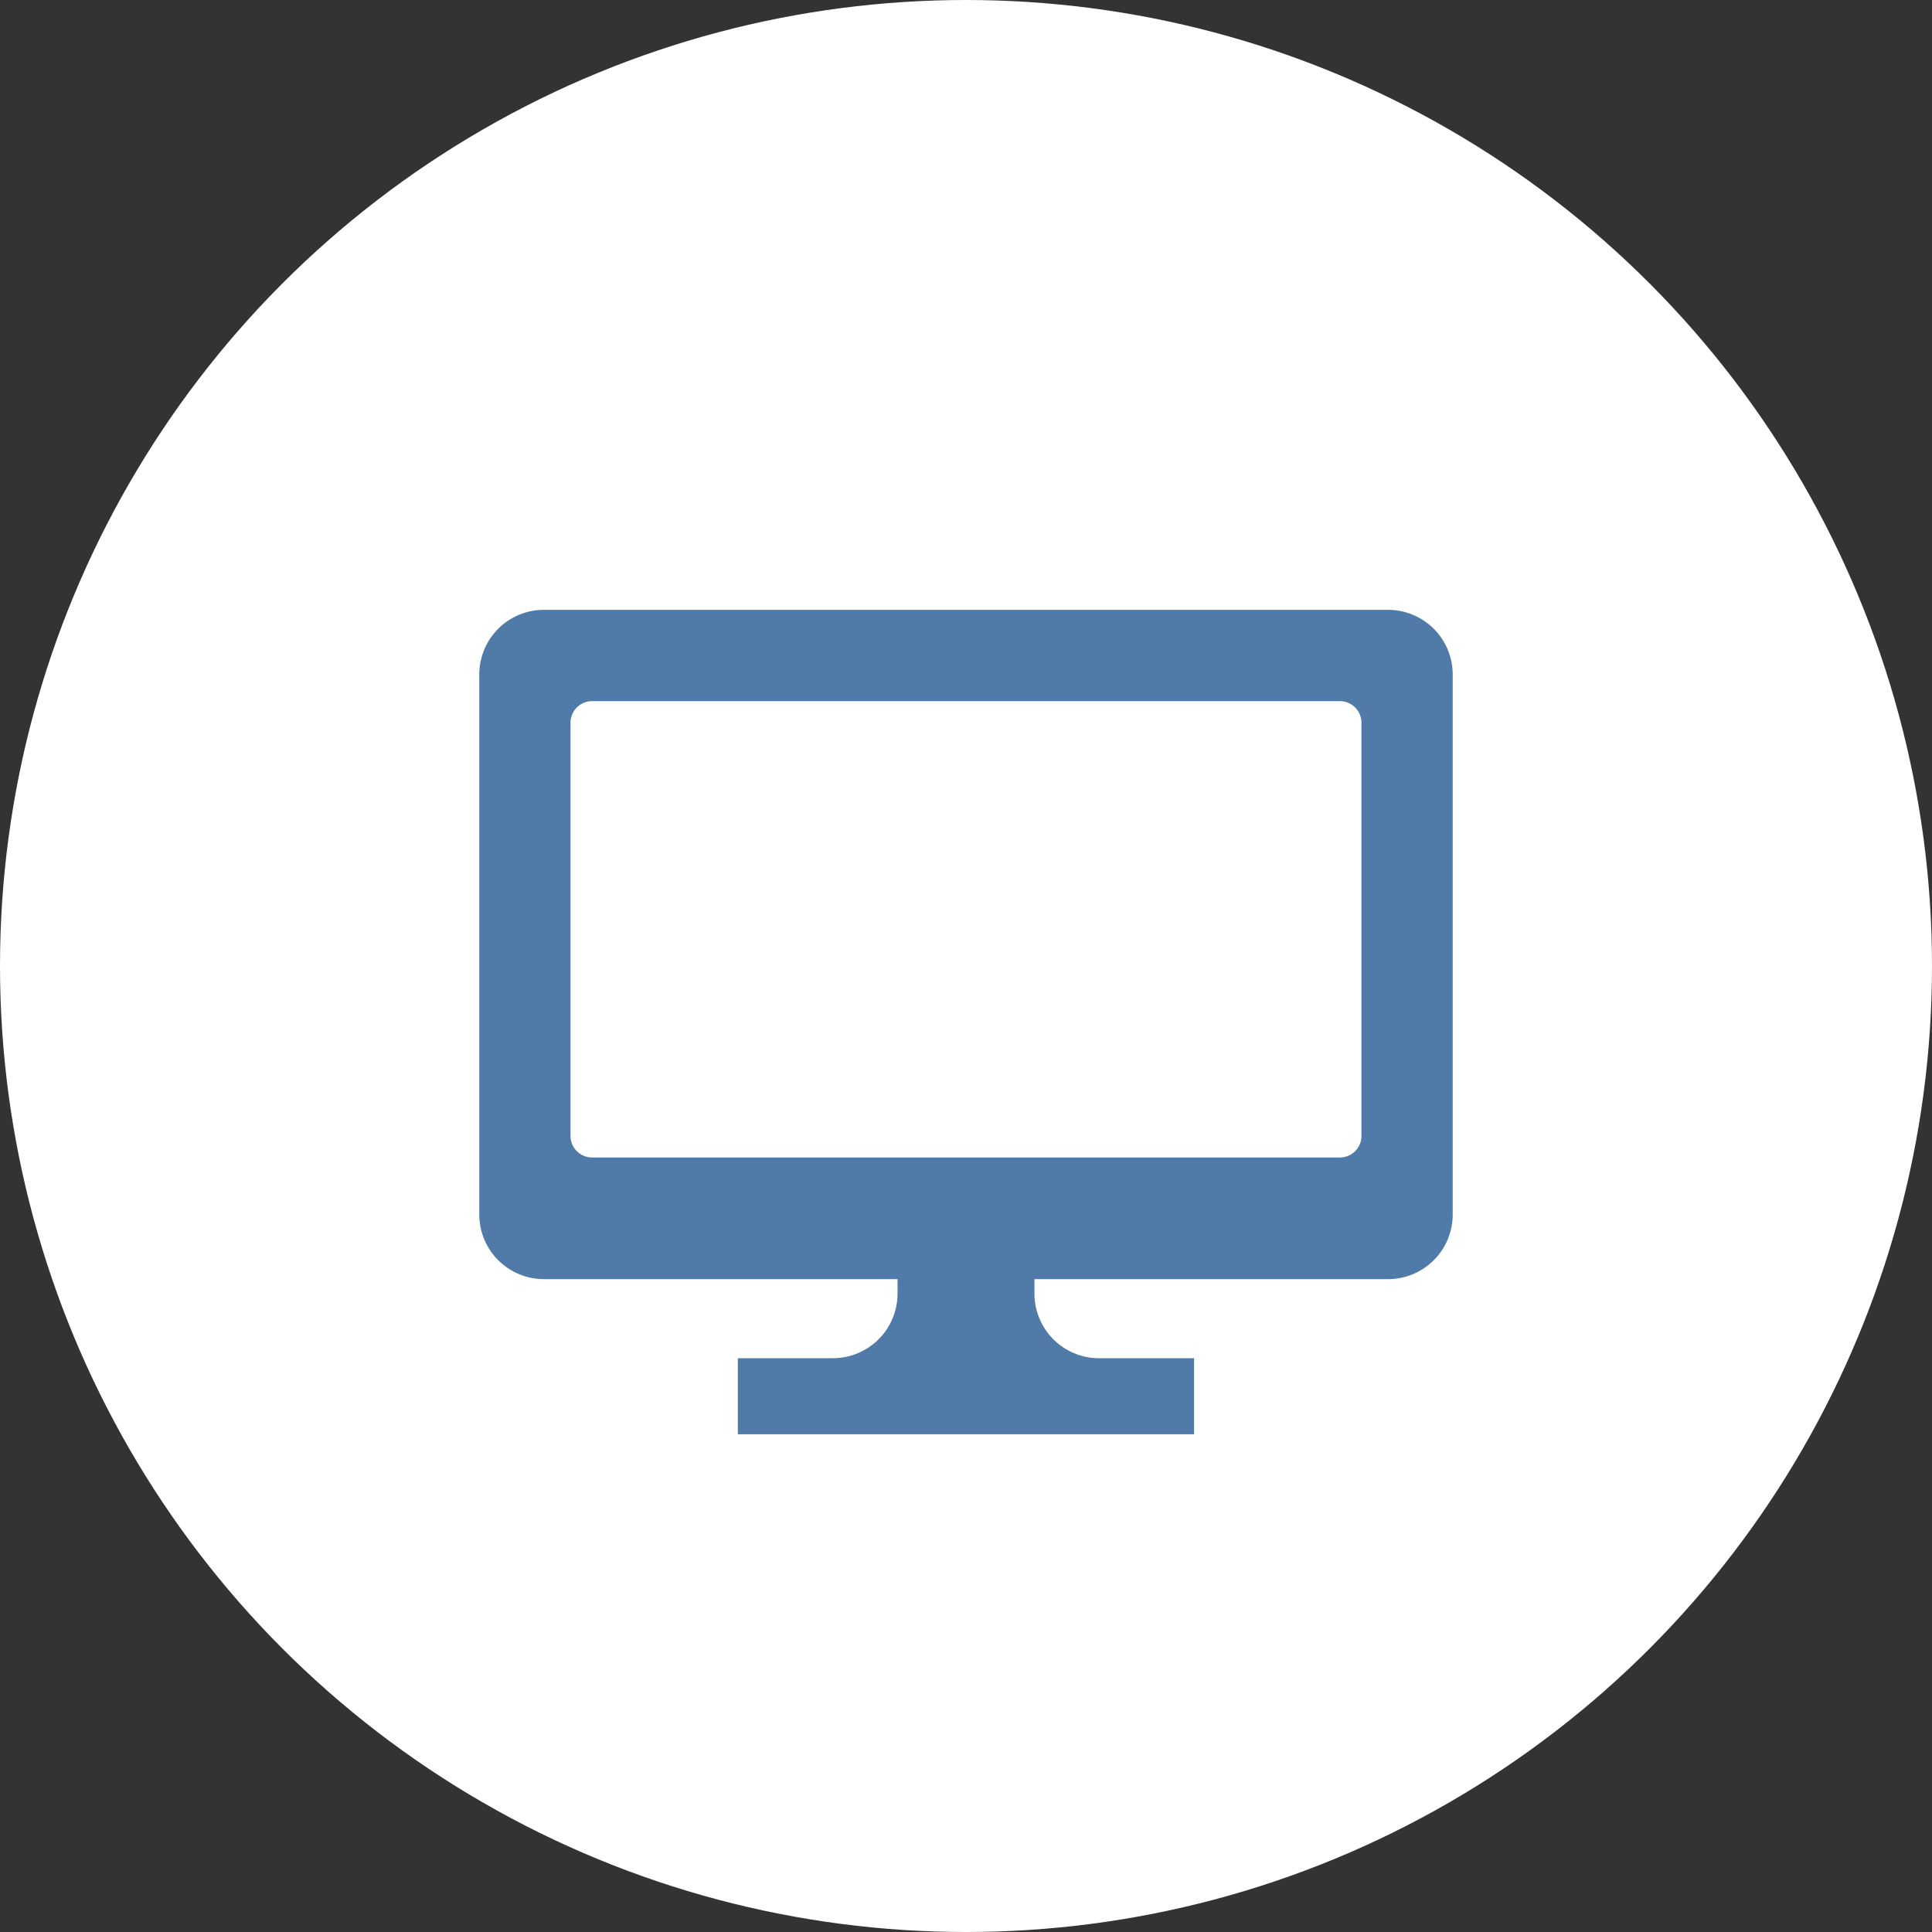 <svg xmlns="http://www.w3.org/2000/svg" width="83" height="83" viewBox="0 0 83 83"><rect x="0" y="0" width="83" height="83" fill="#333333" stroke="none"/><g transform="translate(-384 -2809)"><circle cx="41.5" cy="41.5" r="41.5" transform="translate(384 2809)" fill="#fff"/><g transform="translate(404.59 2835.202)"><path d="M39.041,39.2H2.778A2.778,2.778,0,0,0,0,41.981V65.175a2.778,2.778,0,0,0,2.778,2.778H17.969v.619a2.778,2.778,0,0,1-2.778,2.778H11.108v3.267h19.6V71.351H26.628a2.778,2.778,0,0,1-2.778-2.778v-.619H39.041a2.778,2.778,0,0,0,2.778-2.778V41.981A2.778,2.778,0,0,0,39.041,39.2ZM37.9,61.8a.926.926,0,0,1-.927.927H4.847a.926.926,0,0,1-.927-.927V44.05a.926.926,0,0,1,.927-.927H36.972a.926.926,0,0,1,.927.927V61.8Z" transform="translate(0 -39.203)" fill="#507aa7"/></g></g></svg>